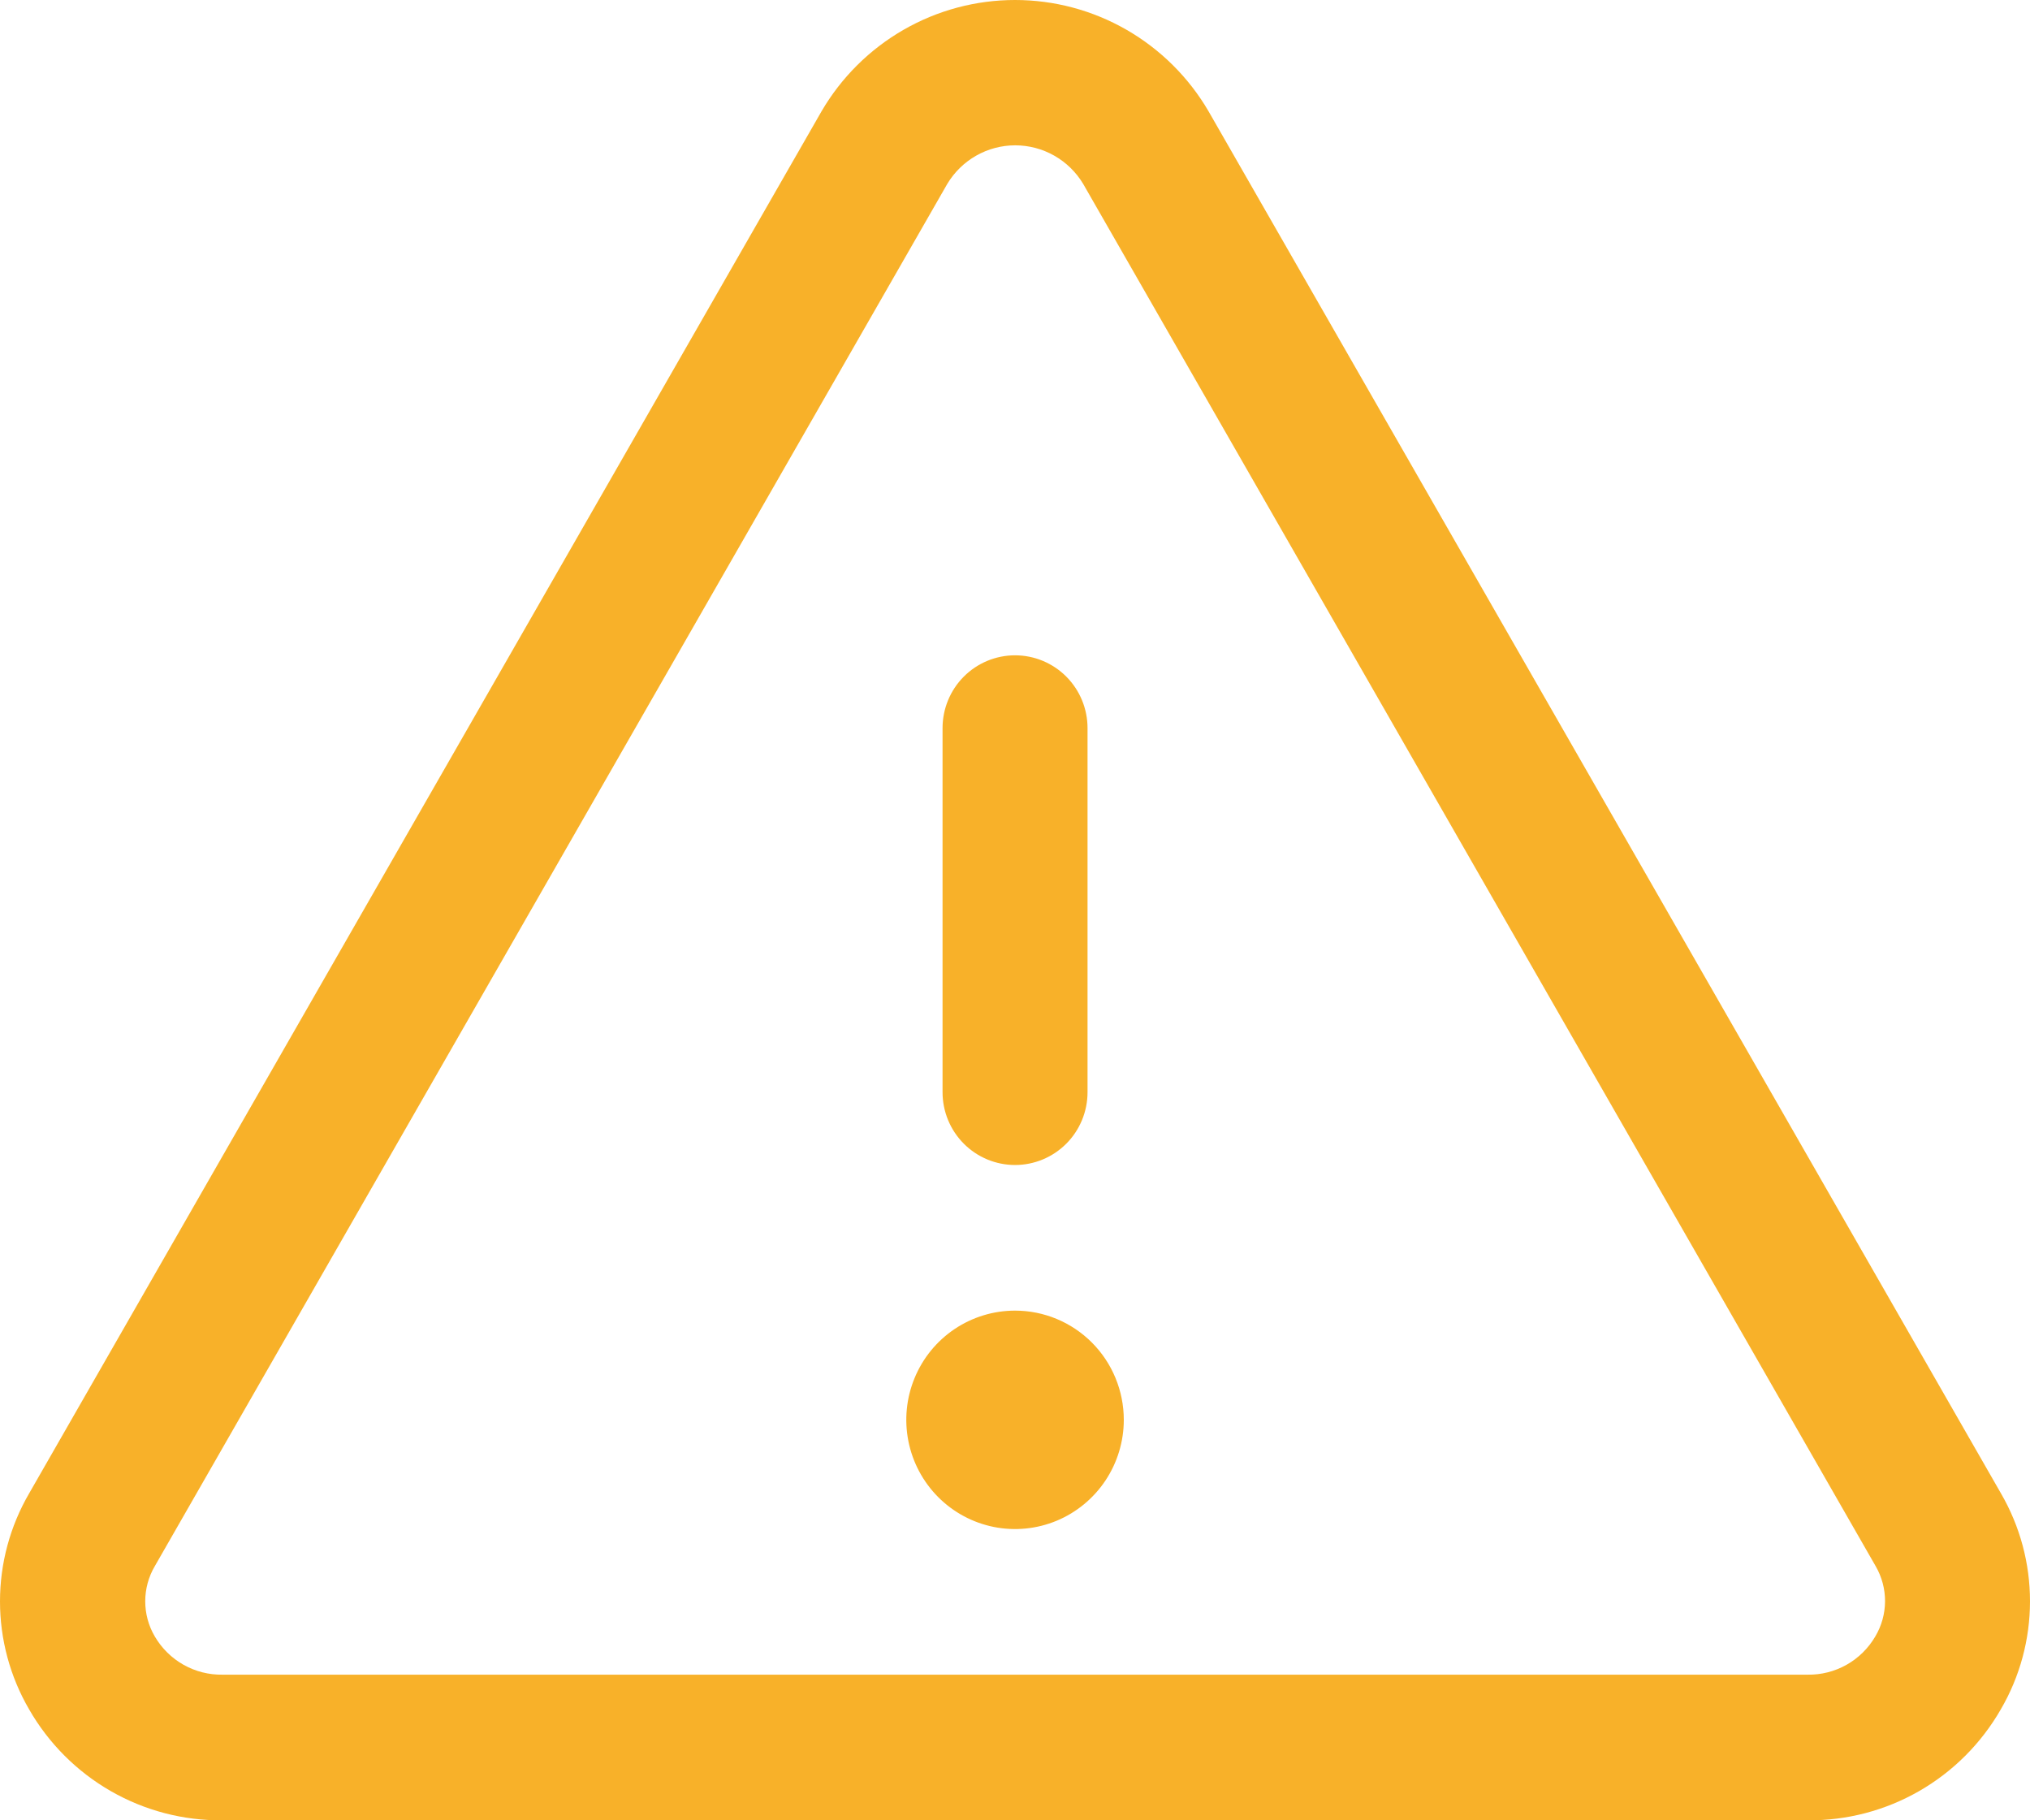 <svg width="116" height="104" viewBox="0 0 116 104" fill="none" xmlns="http://www.w3.org/2000/svg">
<path id="Vector" d="M114.343 85.326L69.058 6.355C67.927 4.42 66.311 2.816 64.372 1.701C62.433 0.586 60.237 0 58.003 0C55.768 0 53.572 0.586 51.633 1.701C49.694 2.816 48.078 4.42 46.947 6.355L1.663 85.326C0.574 87.198 0 89.326 0 91.493C0 93.661 0.574 95.789 1.663 97.661C2.78 99.607 4.392 101.22 6.335 102.334C8.278 103.448 10.481 104.023 12.718 103.999H103.287C105.522 104.021 107.723 103.445 109.664 102.331C111.605 101.217 113.216 99.606 114.332 97.661C115.423 95.79 115.998 93.662 116 91.495C116.002 89.328 115.43 87.199 114.343 85.326ZM107.16 93.495C106.765 94.172 106.199 94.73 105.518 95.114C104.837 95.498 104.067 95.693 103.287 95.679H12.718C11.938 95.693 11.168 95.498 10.487 95.114C9.806 94.73 9.24 94.172 8.845 93.495C8.487 92.888 8.299 92.194 8.299 91.488C8.299 90.782 8.487 90.089 8.845 89.481L54.129 10.509C54.532 9.836 55.101 9.28 55.782 8.893C56.462 8.506 57.231 8.303 58.013 8.303C58.795 8.303 59.563 8.506 60.244 8.893C60.925 9.28 61.494 9.836 61.897 10.509L107.181 89.481C107.535 90.091 107.72 90.785 107.717 91.491C107.713 92.197 107.521 92.889 107.16 93.495ZM53.86 62.4V41.6C53.86 40.497 54.296 39.438 55.073 38.658C55.85 37.878 56.904 37.44 58.003 37.44C59.101 37.44 60.155 37.878 60.932 38.658C61.709 39.438 62.145 40.497 62.145 41.6V62.4C62.145 63.503 61.709 64.561 60.932 65.341C60.155 66.121 59.101 66.56 58.003 66.56C56.904 66.56 55.85 66.121 55.073 65.341C54.296 64.561 53.86 63.503 53.86 62.4ZM64.217 81.12C64.217 82.354 63.852 83.56 63.169 84.586C62.486 85.612 61.516 86.412 60.381 86.885C59.245 87.357 57.996 87.48 56.79 87.24C55.585 86.999 54.478 86.404 53.609 85.532C52.74 84.659 52.148 83.547 51.908 82.337C51.668 81.126 51.791 79.872 52.262 78.732C52.732 77.591 53.528 76.617 54.55 75.931C55.572 75.246 56.774 74.88 58.003 74.88C59.651 74.88 61.231 75.537 62.397 76.707C63.562 77.877 64.217 79.465 64.217 81.12Z" fill="#F8B129"/>
</svg>
